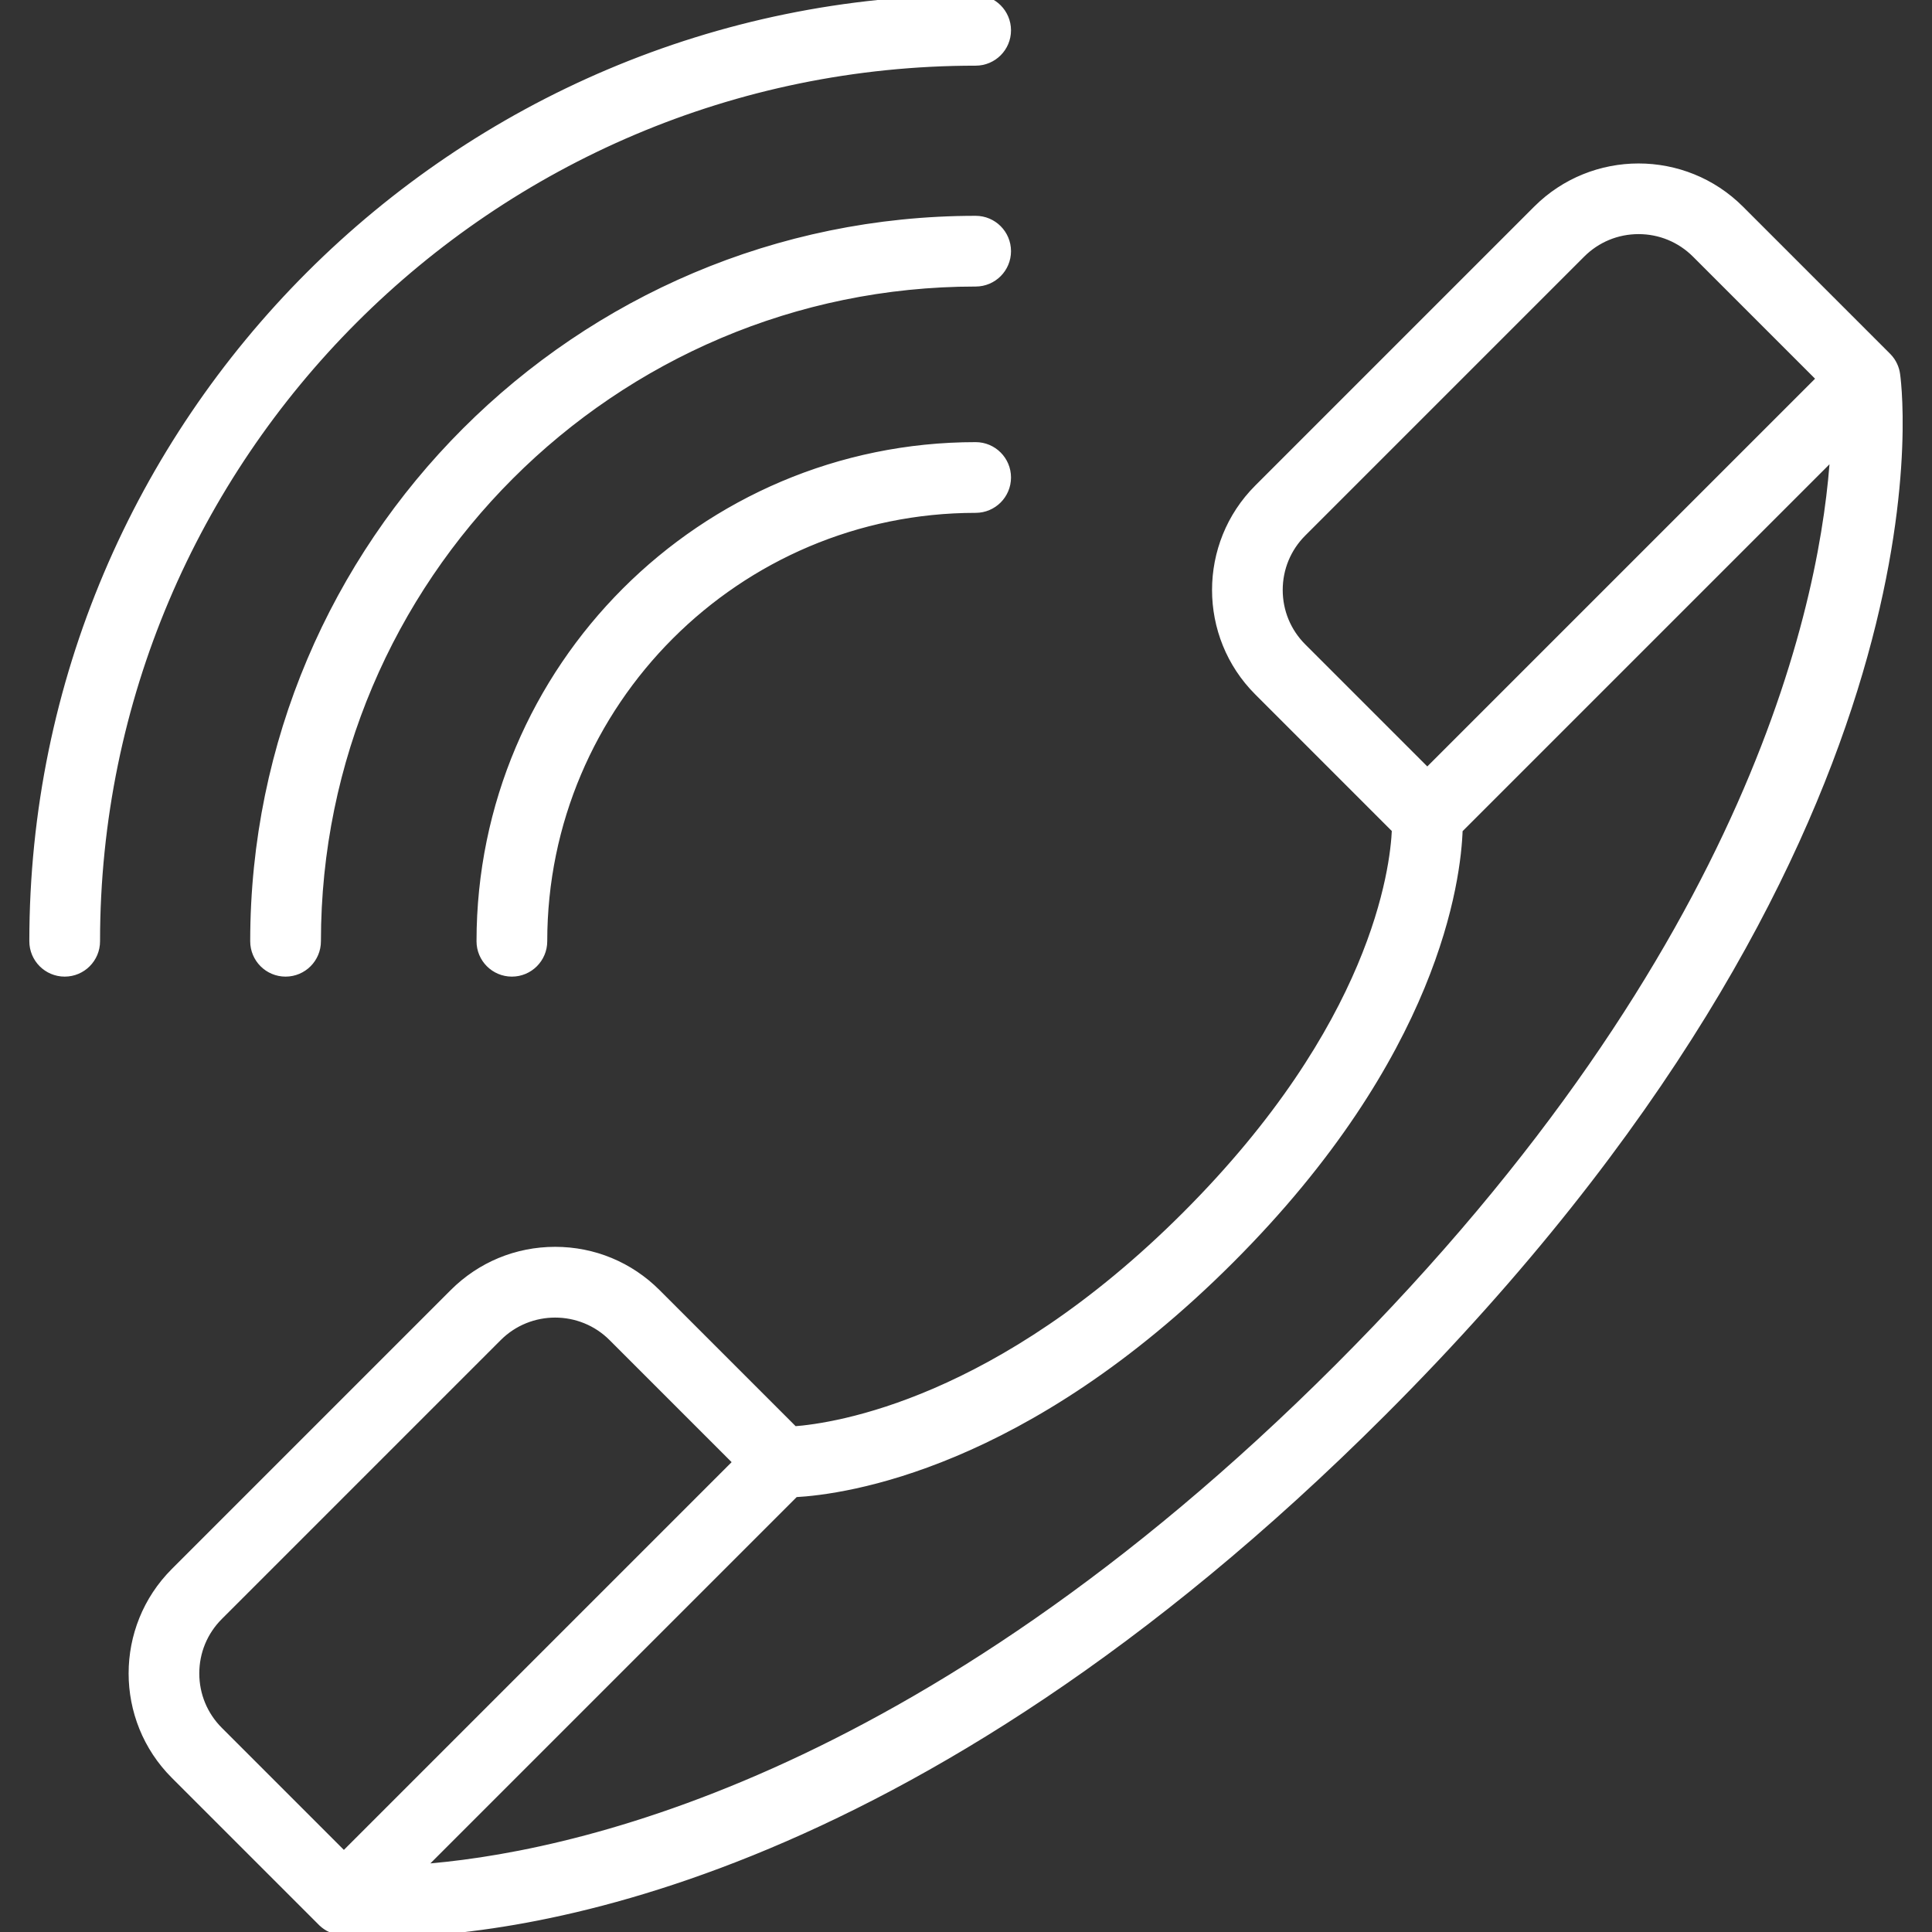 <svg fill="#ffffff" height="200px" width="200px" version="1.1" id="Capa_1" xmlns="http://www.w3.org/2000/svg" xmlns:xlink="http://www.w3.org/1999/xlink" viewBox="0 0 191.232 191.232" xml:space="preserve" stroke="#ffffff"><rect x="0" y="0" width="191.232" height="191.232" fill="#333333" stroke="none"/><g id="SVGRepo_bgCarrier" stroke-width="0"></g><g id="SVGRepo_tracerCarrier" stroke-linecap="round" stroke-linejoin="round"></g><g id="SVGRepo_iconCarrier"> <path d="M37.884,191.232c-2.385,0-3.82-0.153-4.188-0.198c-0.627-0.072-1.236-0.34-1.726-0.807c-0.021-0.02-0.042-0.041-0.062-0.061 L17.36,175.619c-5.505-5.504-5.505-14.461,0-19.965l27.606-27.606c2.667-2.667,6.211-4.135,9.982-4.135s7.316,1.469,9.982,4.135 l13.635,13.635c4.235-0.31,20.305-2.727,38.892-21.313c18.718-18.718,20.65-34.241,20.817-38.311L124.599,68.38 c-5.505-5.504-5.505-14.46,0-19.965l27.606-27.606c5.504-5.505,14.461-5.505,19.965,0l14.547,14.547 c0.02,0.019,0.038,0.038,0.056,0.057c0.001,0.001,0,0.001,0.004,0.004c0.459,0.481,0.727,1.077,0.805,1.692 c0.318,2.358,5.36,46.423-50.8,102.583C89.531,186.943,50.487,191.232,37.884,191.232z M78.636,147.697l-37.348,37.348 c14.354-0.984,49.642-7.987,91.251-49.596c41.626-41.627,48.304-76.612,49.137-90.792l-37.398,37.398 c-0.16,5.014-2.288,22.267-22.577,42.556C101.322,144.991,83.639,147.432,78.636,147.697z M54.949,129.916 c-2.079,0-4.158,0.791-5.74,2.374l-27.606,27.606c-1.533,1.533-2.377,3.572-2.377,5.74c0,2.168,0.844,4.207,2.377,5.741 l12.435,12.435l39.086-39.086L60.689,132.29C59.107,130.707,57.028,129.916,54.949,129.916z M162.188,22.673 c-2.168,0-4.207,0.844-5.74,2.377l-27.606,27.606c-1.533,1.534-2.377,3.572-2.377,5.74s0.844,4.207,2.377,5.74l12.435,12.435 l39.087-39.086l-12.435-12.435C166.395,23.518,164.356,22.673,162.188,22.673z M50.667,96.167c-1.657,0-3-1.343-3-3 c0-26.966,21.938-48.904,48.904-48.904c1.657,0,3,1.343,3,3s-1.343,3-3,3c-23.657,0-42.904,19.247-42.904,42.904 C53.667,94.824,52.323,96.167,50.667,96.167z M28.266,96.167c-1.657,0-3-1.343-3-3c0-39.317,31.987-71.305,71.305-71.305 c1.657,0,3,1.343,3,3s-1.343,3-3,3c-36.009,0-65.305,29.295-65.305,65.305C31.266,94.824,29.923,96.167,28.266,96.167z M6.403,96.167c-1.657,0-3-1.343-3-3C3.403,41.795,45.198,0,96.571,0c1.657,0,3,1.343,3,3s-1.343,3-3,3 C48.506,6,9.403,45.103,9.403,93.167C9.403,94.824,8.06,96.167,6.403,96.167z"></path> </g></svg>